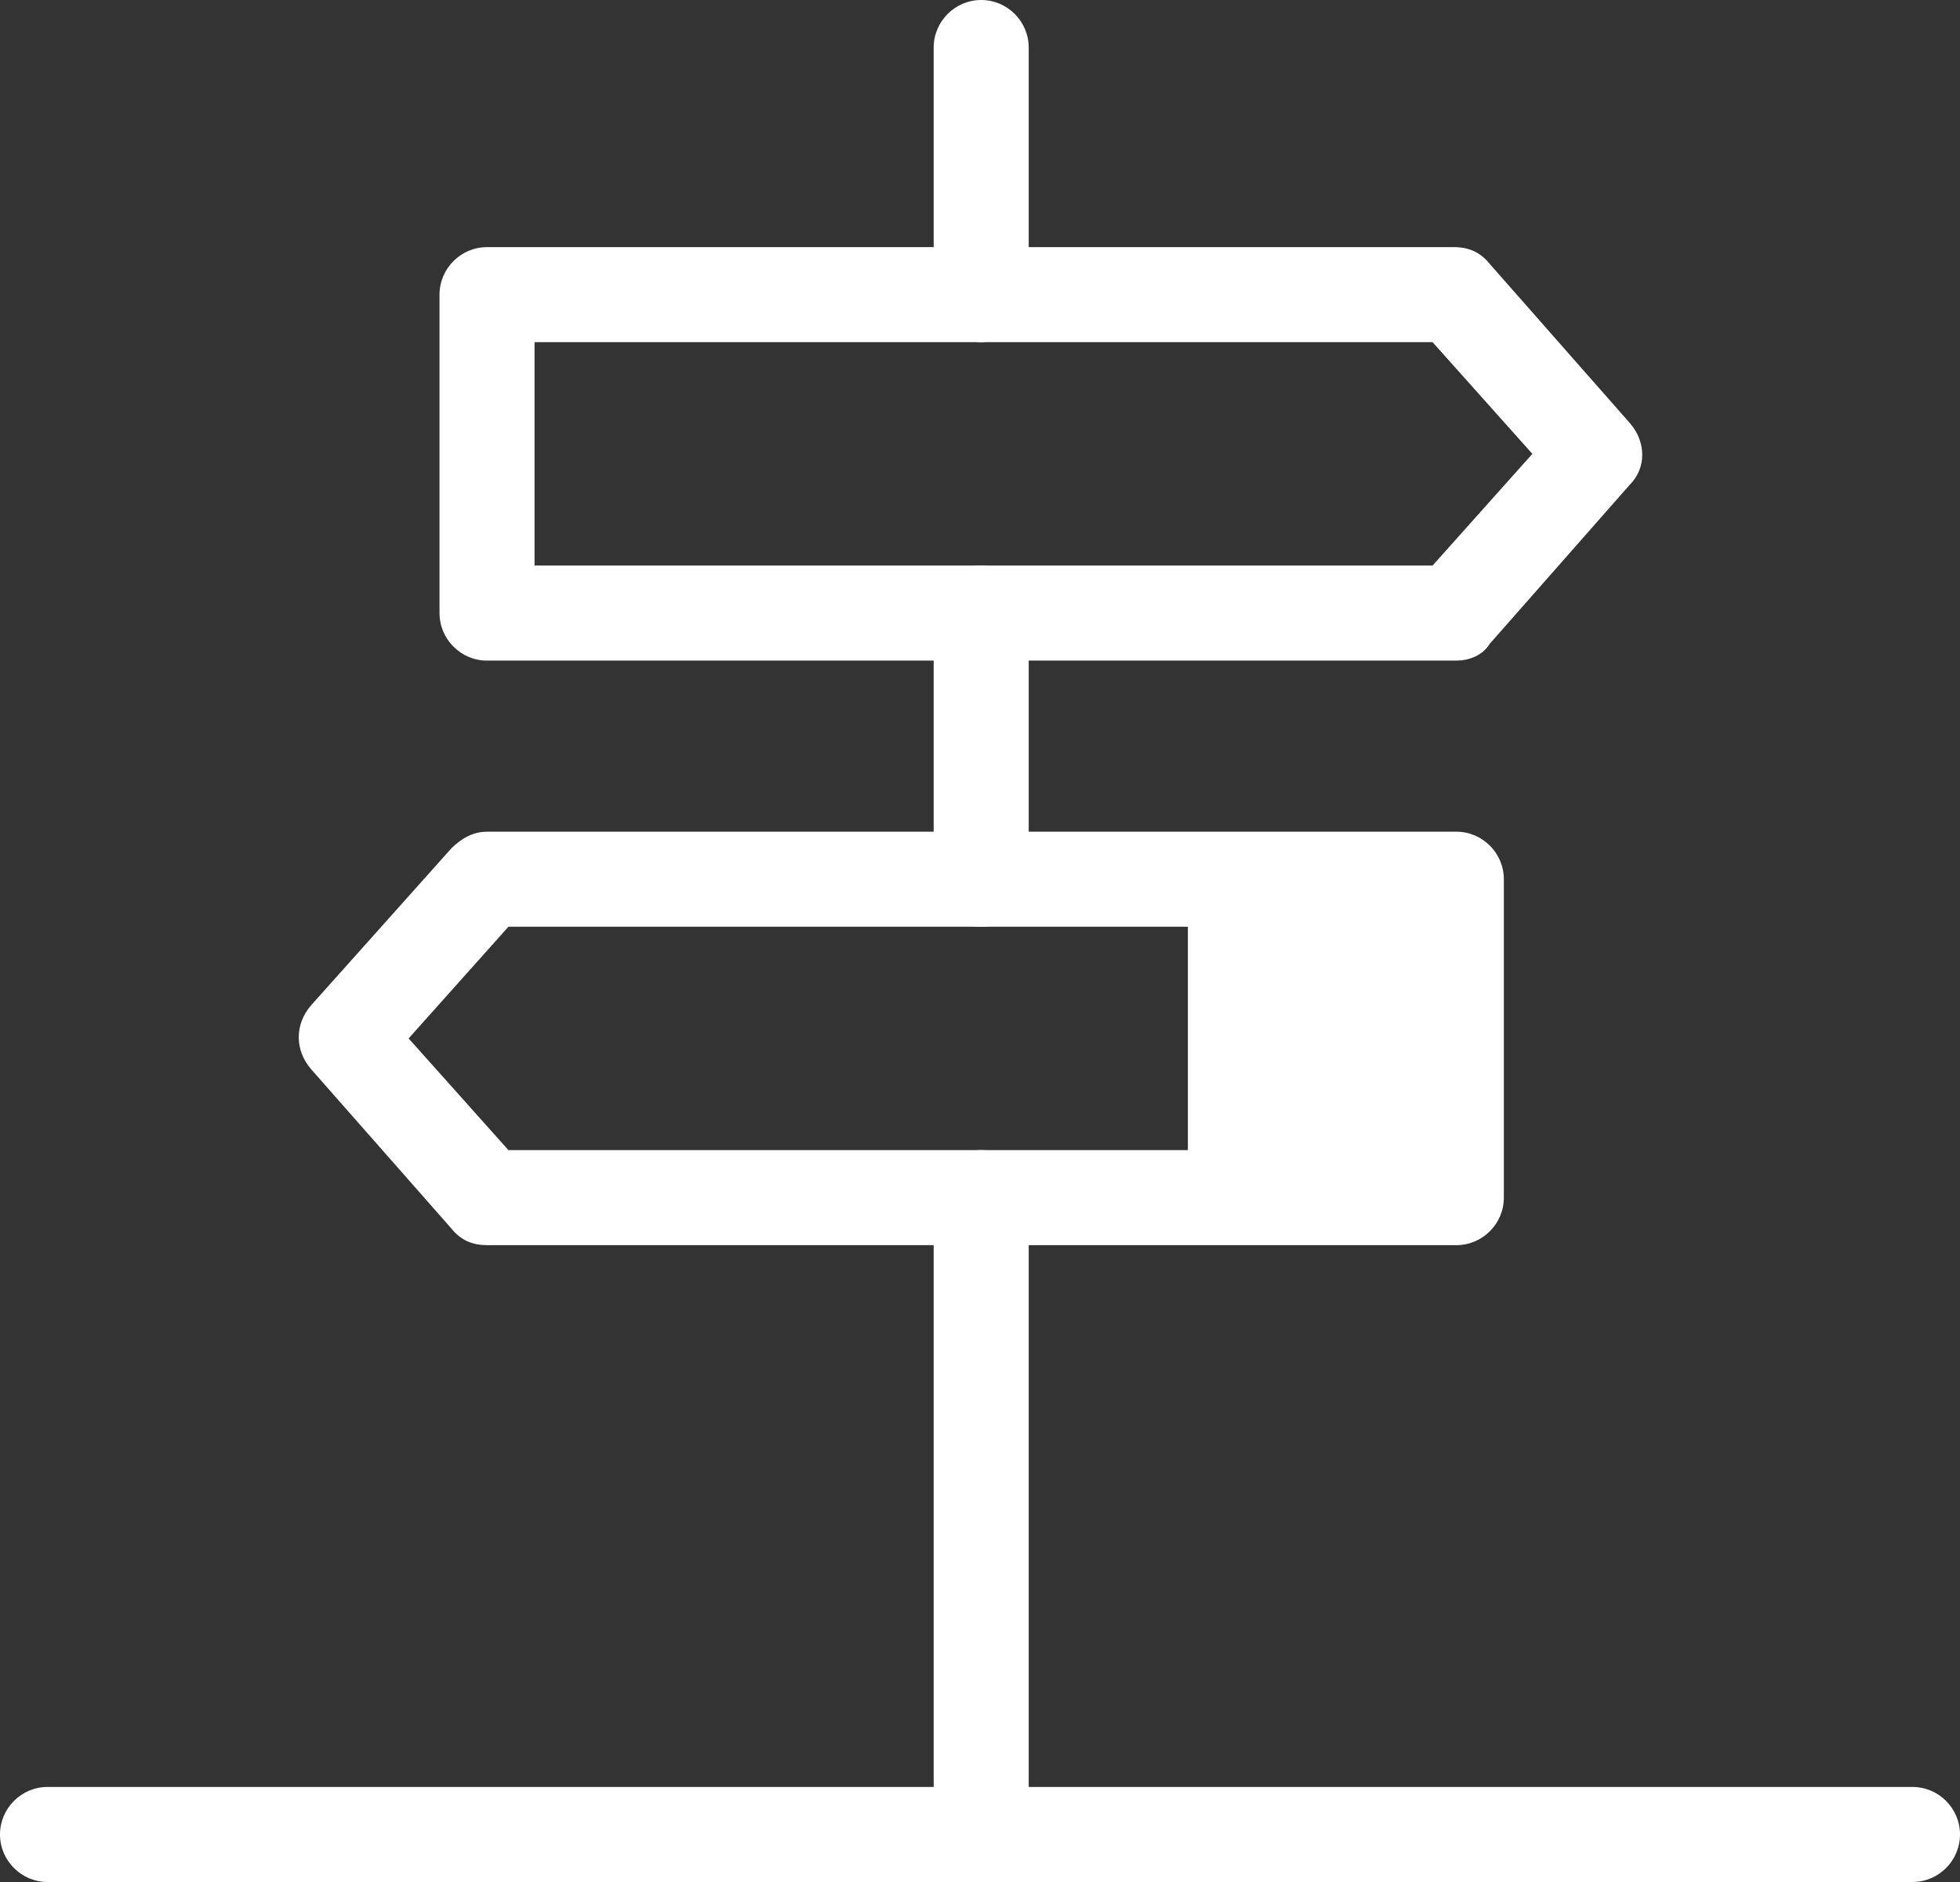 <?xml version="1.0" encoding="UTF-8"?> <!-- Generator: Adobe Illustrator 24.2.1, SVG Export Plug-In . SVG Version: 6.00 Build 0) --> <svg xmlns="http://www.w3.org/2000/svg" xmlns:xlink="http://www.w3.org/1999/xlink" version="1.1" id="Слой_1" x="0px" y="0px" viewBox="0 0 82.5 79.2" style="enable-background:new 0 0 82.5 79.2;" xml:space="preserve"><rect x="0" y="0" width="82.5" height="79.2" fill="#333333" stroke="none"/> <style type="text/css"> .st0{fill:#FFFFFF;} </style> <polygon class="st0" points="50,37 50,50.4 61.7,50.4 61.7,37.3 "></polygon> <path class="st0" d="M41.3,79.2c-1.1,0-2-0.9-2-2V50.4c0-1.1,0.9-2,2-2s2,0.9,2,2v26.8C43.3,78.4,42.4,79.2,41.3,79.2z"></path> <path class="st0" d="M61.3,52.4H20.5c-0.6,0-1.1-0.2-1.5-0.7L13.1,45c-0.7-0.8-0.7-1.9,0-2.7l5.9-6.6c0.4-0.4,0.9-0.7,1.5-0.7h40.8 c1.1,0,2,0.9,2,2v13.4C63.3,51.5,62.4,52.4,61.3,52.4z M21.4,48.4h37.8V39H21.4l-4.2,4.7L21.4,48.4z"></path> <path class="st0" d="M41.3,39c-1.1,0-2-0.9-2-2V25.8c0-1.1,0.9-2,2-2s2,0.9,2,2V37C43.3,38.1,42.4,39,41.3,39z"></path> <path class="st0" d="M41.3,14.4c-1.1,0-2-0.9-2-2V2c0-1.1,0.9-2,2-2s2,0.9,2,2v10.4C43.3,13.5,42.4,14.4,41.3,14.4z"></path> <path class="st0" d="M80.5,79.2H2c-1.1,0-2-0.9-2-2s0.9-2,2-2h78.5c1.1,0,2,0.9,2,2S81.6,79.2,80.5,79.2z"></path> <path class="st0" d="M61.3,27.8H20.5c-1.1,0-2-0.9-2-2V12.4c0-1.1,0.9-2,2-2h40.7c0.6,0,1.1,0.2,1.5,0.7l5.9,6.7 c0.7,0.8,0.7,1.9,0,2.6l-5.9,6.7C62.4,27.6,61.8,27.8,61.3,27.8z M22.5,23.8h37.8l4.2-4.7l-4.2-4.7H22.5L22.5,23.8z"></path> </svg> 